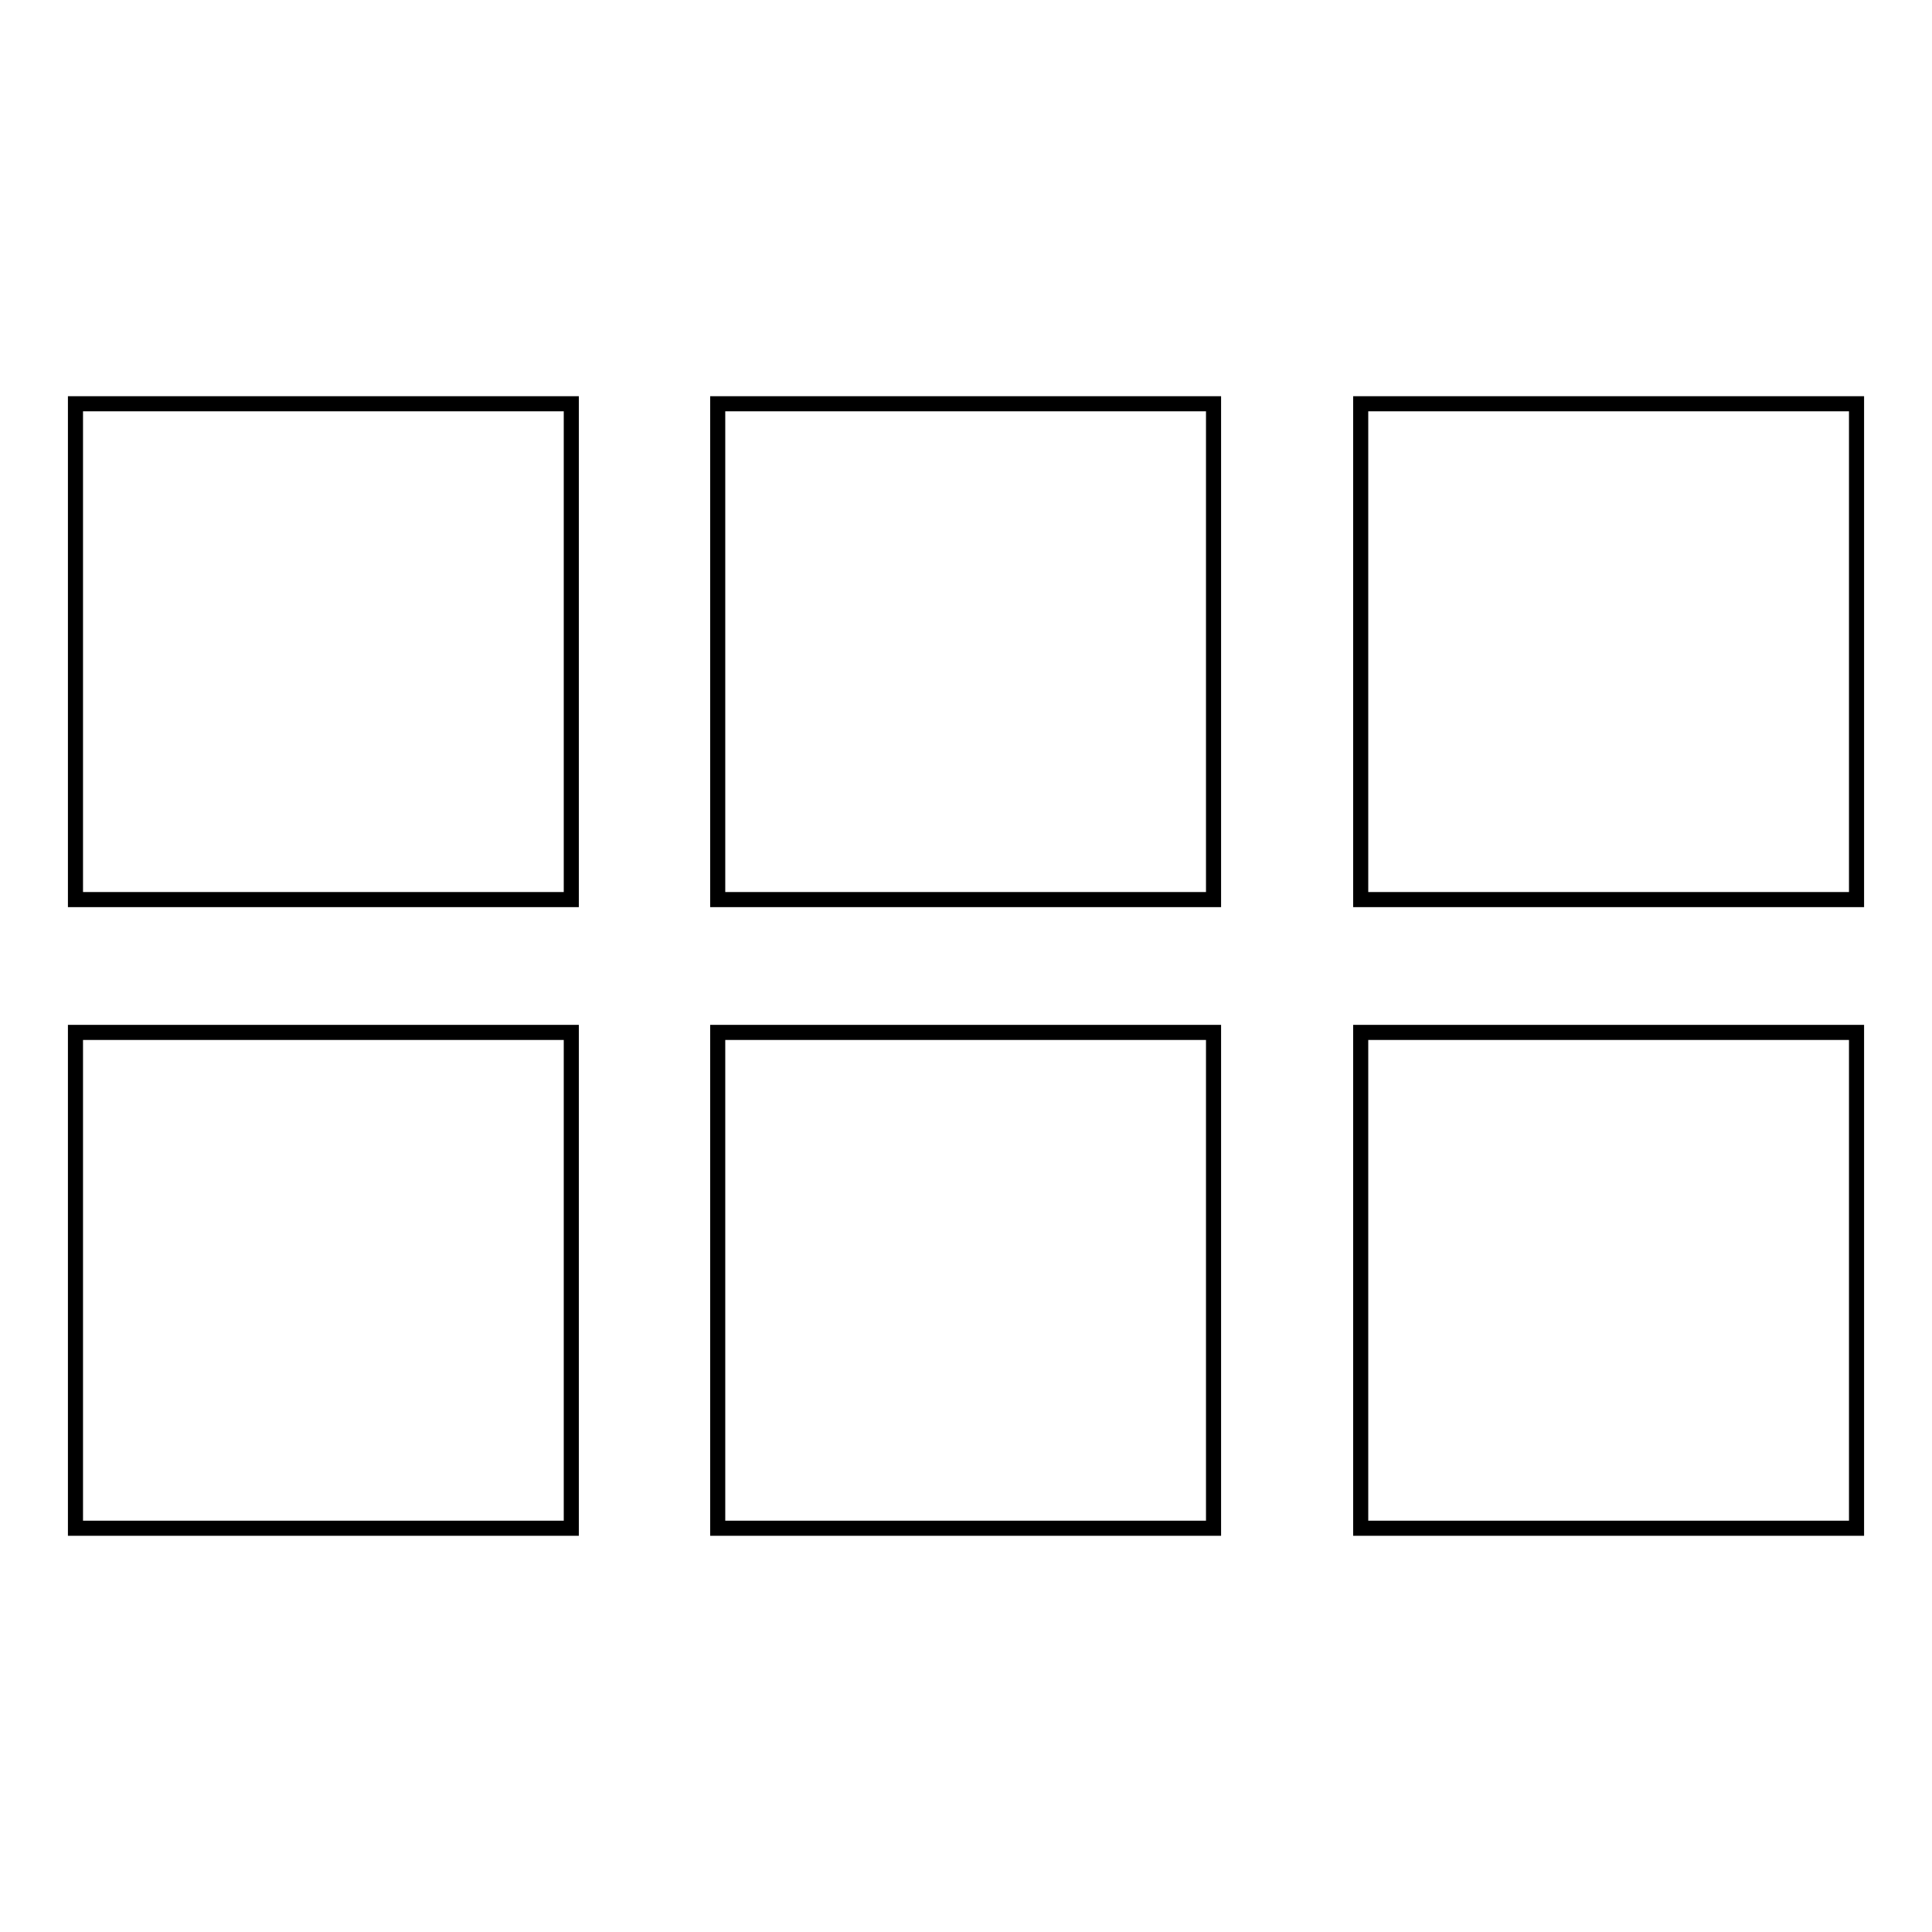 <?xml version="1.0" encoding="utf-8"?>
<!-- Svg Vector Icons : http://www.onlinewebfonts.com/icon -->
<!DOCTYPE svg PUBLIC "-//W3C//DTD SVG 1.1//EN" "http://www.w3.org/Graphics/SVG/1.1/DTD/svg11.dtd">
<svg version="1.1" xmlns="http://www.w3.org/2000/svg" xmlns:xlink="http://www.w3.org/1999/xlink" x="0px" y="0px" viewBox="0 0 256 256" enable-background="new 0 0 256 256" xml:space="preserve">
<g> <path stroke-width="2" fill-opacity="0" stroke="#000000"  d="M10,53.5h65.7v65.7H10V53.5z M95.1,53.5h65.7v65.7H95.1V53.5z M180.3,53.5H246v65.7h-65.7V53.5z M10,136.8 h65.7v65.7H10V136.8z M95.1,136.8h65.7v65.7H95.1V136.8z M180.3,136.8H246v65.7h-65.7V136.8z"/></g>
</svg>
